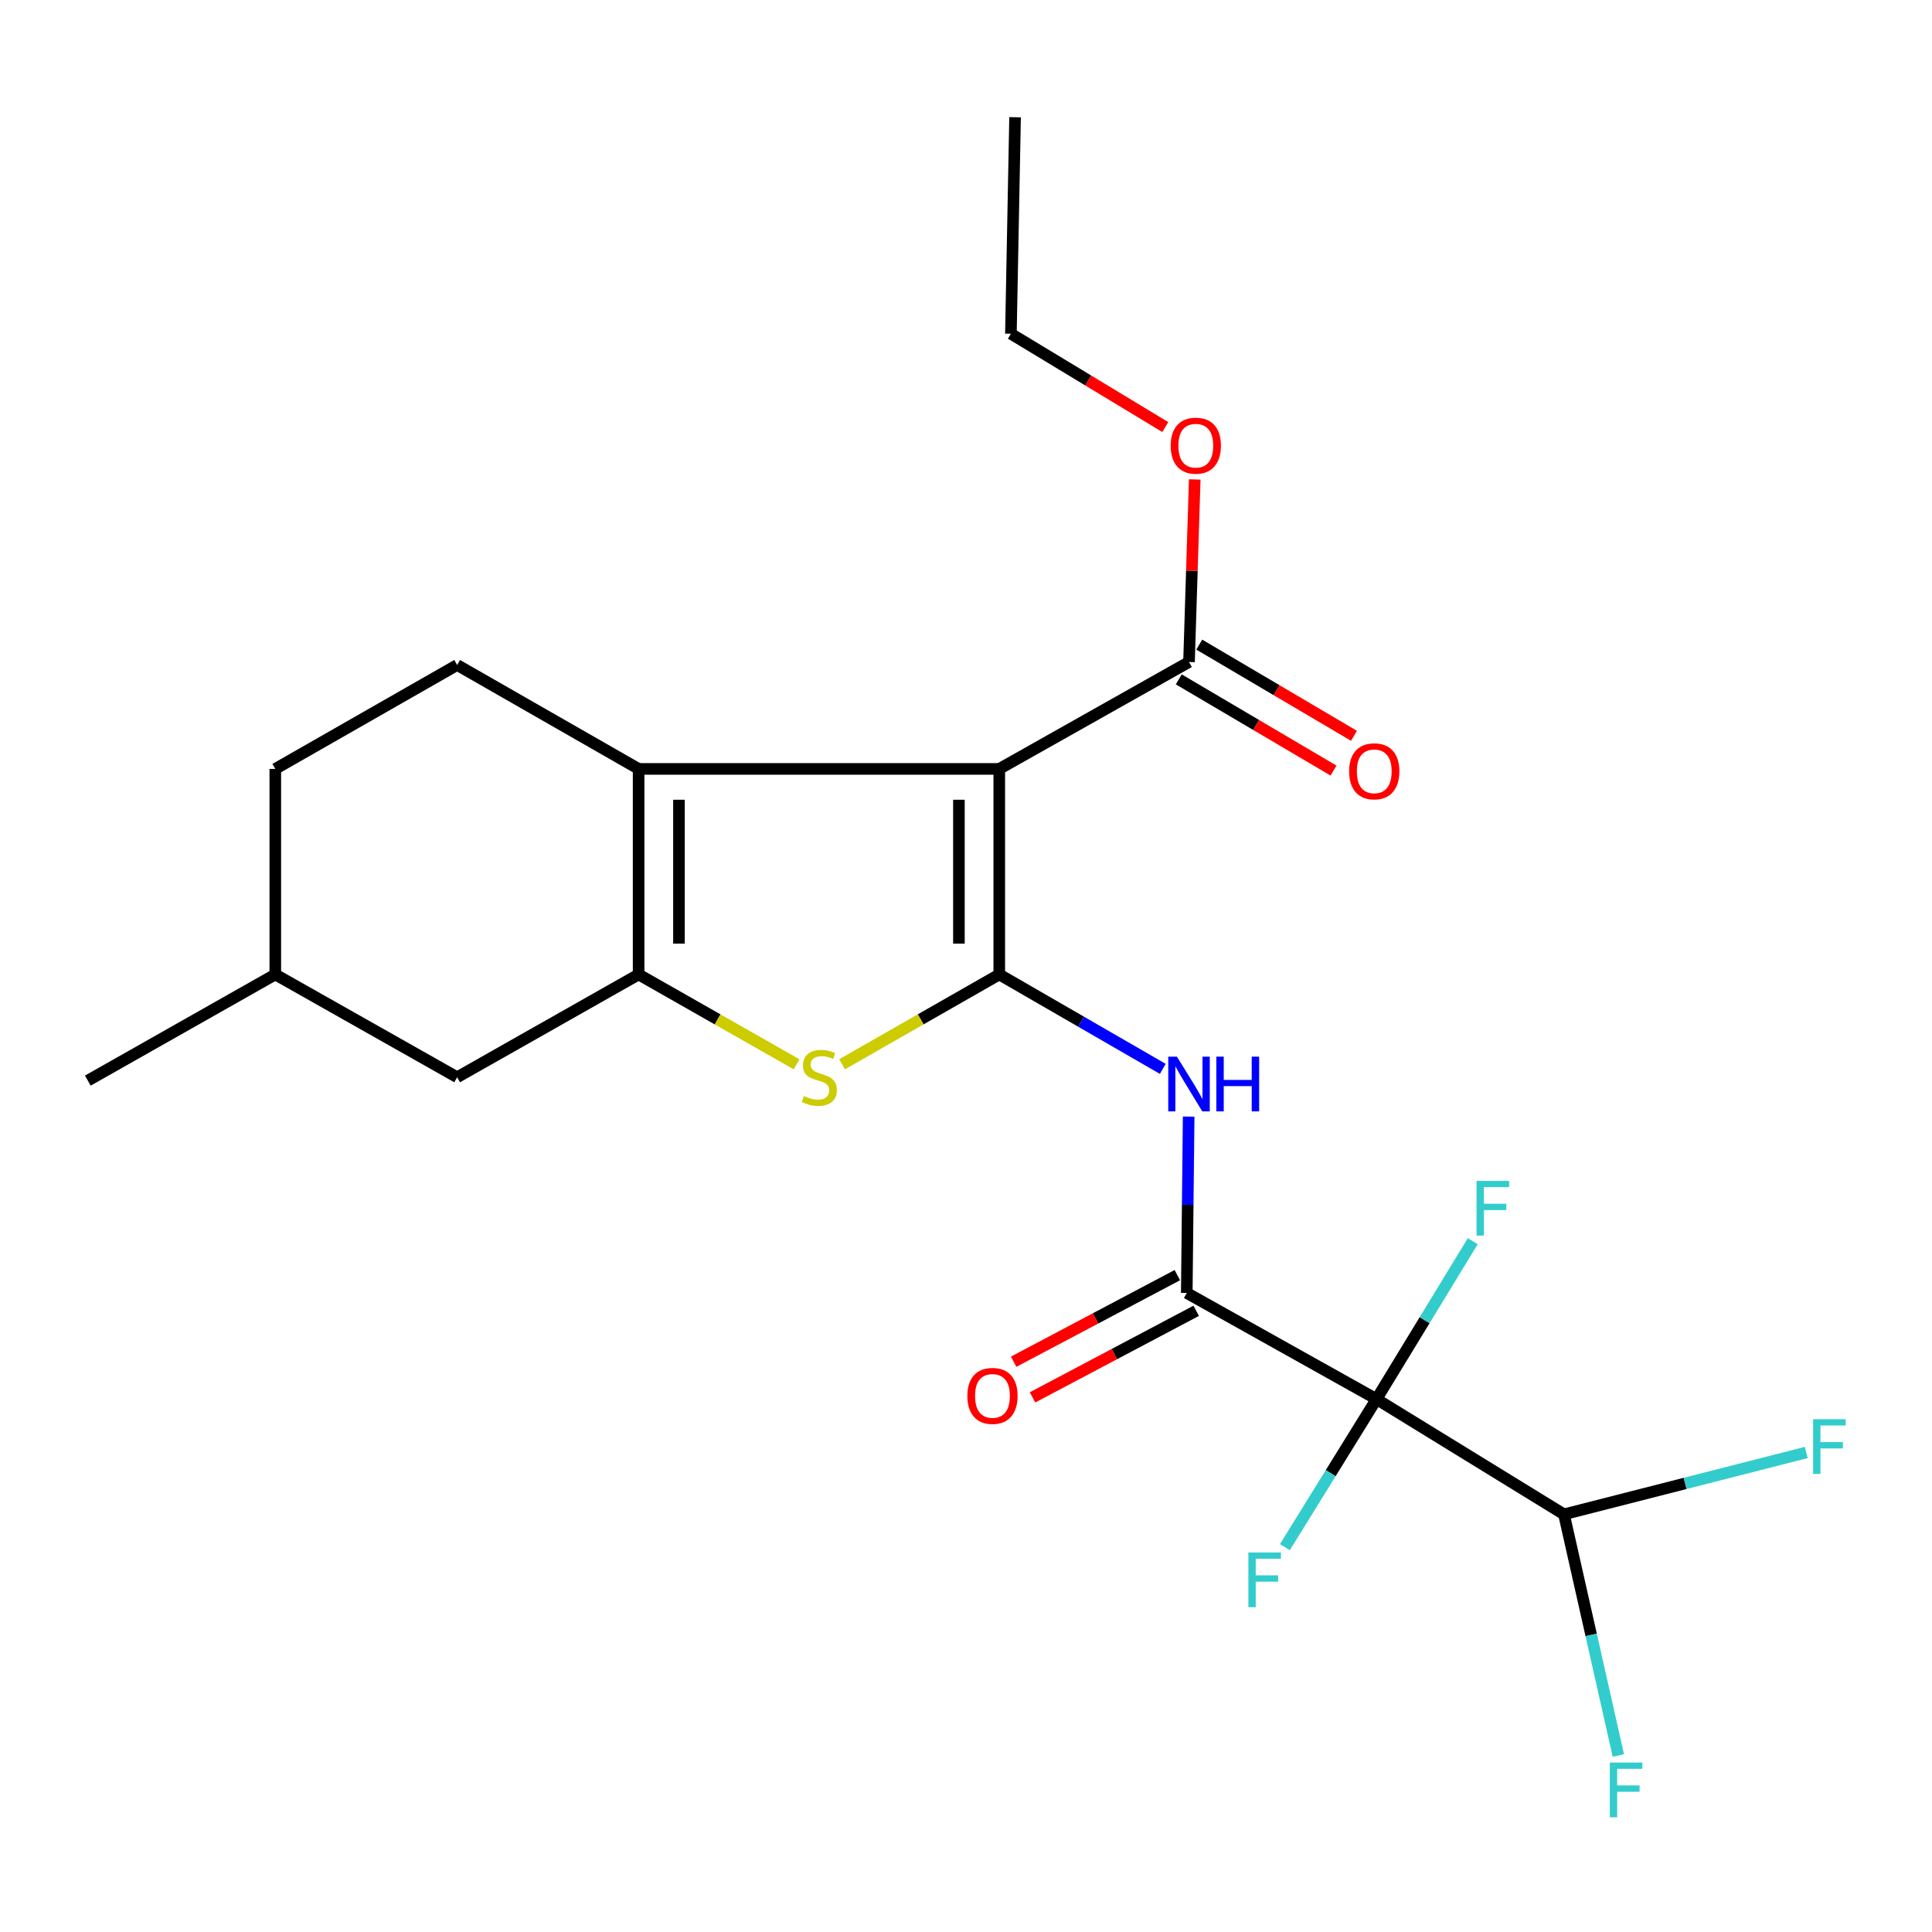 <?xml version='1.0' encoding='iso-8859-1'?>
<svg version='1.1' baseProfile='full'
              xmlns='http://www.w3.org/2000/svg'
                      xmlns:rdkit='http://www.rdkit.org/xml'
                      xmlns:xlink='http://www.w3.org/1999/xlink'
                  xml:space='preserve'
width='1000px' height='1000px' viewBox='0 0 1000 1000'>
<!-- END OF HEADER -->
<rect style='opacity:1.0;fill:#FFFFFF;stroke:none' width='1000' height='1000' x='0' y='0'> </rect>
<path class='bond-0' d='M 517.219,504.377 L 517.219,397.988' style='fill:none;fill-rule:evenodd;stroke:#000000;stroke-width:6px;stroke-linecap:butt;stroke-linejoin:miter;stroke-opacity:1' />
<path class='bond-0' d='M 496.335,488.419 L 496.335,413.947' style='fill:none;fill-rule:evenodd;stroke:#000000;stroke-width:6px;stroke-linecap:butt;stroke-linejoin:miter;stroke-opacity:1' />
<path class='bond-4' d='M 517.219,504.377 L 476.536,527.62' style='fill:none;fill-rule:evenodd;stroke:#000000;stroke-width:6px;stroke-linecap:butt;stroke-linejoin:miter;stroke-opacity:1' />
<path class='bond-4' d='M 476.536,527.62 L 435.852,550.863' style='fill:none;fill-rule:evenodd;stroke:#CCCC00;stroke-width:6px;stroke-linecap:butt;stroke-linejoin:miter;stroke-opacity:1' />
<path class='bond-6' d='M 517.219,504.377 L 559.536,528.812' style='fill:none;fill-rule:evenodd;stroke:#000000;stroke-width:6px;stroke-linecap:butt;stroke-linejoin:miter;stroke-opacity:1' />
<path class='bond-6' d='M 559.536,528.812 L 601.853,553.248' style='fill:none;fill-rule:evenodd;stroke:#0000FF;stroke-width:6px;stroke-linecap:butt;stroke-linejoin:miter;stroke-opacity:1' />
<path class='bond-2' d='M 517.219,397.988 L 330.546,397.988' style='fill:none;fill-rule:evenodd;stroke:#000000;stroke-width:6px;stroke-linecap:butt;stroke-linejoin:miter;stroke-opacity:1' />
<path class='bond-7' d='M 517.219,397.988 L 615.428,342.648' style='fill:none;fill-rule:evenodd;stroke:#000000;stroke-width:6px;stroke-linecap:butt;stroke-linejoin:miter;stroke-opacity:1' />
<path class='bond-1' d='M 712.477,724.185 L 614.268,669.239' style='fill:none;fill-rule:evenodd;stroke:#000000;stroke-width:6px;stroke-linecap:butt;stroke-linejoin:miter;stroke-opacity:1' />
<path class='bond-8' d='M 712.477,724.185 L 809.514,783.818' style='fill:none;fill-rule:evenodd;stroke:#000000;stroke-width:6px;stroke-linecap:butt;stroke-linejoin:miter;stroke-opacity:1' />
<path class='bond-12' d='M 712.477,724.185 L 688.764,762.497' style='fill:none;fill-rule:evenodd;stroke:#000000;stroke-width:6px;stroke-linecap:butt;stroke-linejoin:miter;stroke-opacity:1' />
<path class='bond-12' d='M 688.764,762.497 L 665.051,800.808' style='fill:none;fill-rule:evenodd;stroke:#33CCCC;stroke-width:6px;stroke-linecap:butt;stroke-linejoin:miter;stroke-opacity:1' />
<path class='bond-13' d='M 712.477,724.185 L 737.387,683.311' style='fill:none;fill-rule:evenodd;stroke:#000000;stroke-width:6px;stroke-linecap:butt;stroke-linejoin:miter;stroke-opacity:1' />
<path class='bond-13' d='M 737.387,683.311 L 762.298,642.436' style='fill:none;fill-rule:evenodd;stroke:#33CCCC;stroke-width:6px;stroke-linecap:butt;stroke-linejoin:miter;stroke-opacity:1' />
<path class='bond-9' d='M 330.546,397.988 L 236.617,344.202' style='fill:none;fill-rule:evenodd;stroke:#000000;stroke-width:6px;stroke-linecap:butt;stroke-linejoin:miter;stroke-opacity:1' />
<path class='bond-23' d='M 330.546,397.988 L 330.546,504.377' style='fill:none;fill-rule:evenodd;stroke:#000000;stroke-width:6px;stroke-linecap:butt;stroke-linejoin:miter;stroke-opacity:1' />
<path class='bond-23' d='M 351.429,413.947 L 351.429,488.419' style='fill:none;fill-rule:evenodd;stroke:#000000;stroke-width:6px;stroke-linecap:butt;stroke-linejoin:miter;stroke-opacity:1' />
<path class='bond-3' d='M 330.546,504.377 L 371.433,527.633' style='fill:none;fill-rule:evenodd;stroke:#000000;stroke-width:6px;stroke-linecap:butt;stroke-linejoin:miter;stroke-opacity:1' />
<path class='bond-3' d='M 371.433,527.633 L 412.321,550.888' style='fill:none;fill-rule:evenodd;stroke:#CCCC00;stroke-width:6px;stroke-linecap:butt;stroke-linejoin:miter;stroke-opacity:1' />
<path class='bond-10' d='M 330.546,504.377 L 236.617,557.583' style='fill:none;fill-rule:evenodd;stroke:#000000;stroke-width:6px;stroke-linecap:butt;stroke-linejoin:miter;stroke-opacity:1' />
<path class='bond-5' d='M 614.268,669.239 L 614.757,623.595' style='fill:none;fill-rule:evenodd;stroke:#000000;stroke-width:6px;stroke-linecap:butt;stroke-linejoin:miter;stroke-opacity:1' />
<path class='bond-5' d='M 614.757,623.595 L 615.247,577.951' style='fill:none;fill-rule:evenodd;stroke:#0000FF;stroke-width:6px;stroke-linecap:butt;stroke-linejoin:miter;stroke-opacity:1' />
<path class='bond-11' d='M 609.386,660.009 L 567.025,682.415' style='fill:none;fill-rule:evenodd;stroke:#000000;stroke-width:6px;stroke-linecap:butt;stroke-linejoin:miter;stroke-opacity:1' />
<path class='bond-11' d='M 567.025,682.415 L 524.665,704.822' style='fill:none;fill-rule:evenodd;stroke:#FF0000;stroke-width:6px;stroke-linecap:butt;stroke-linejoin:miter;stroke-opacity:1' />
<path class='bond-11' d='M 619.15,678.469 L 576.79,700.875' style='fill:none;fill-rule:evenodd;stroke:#000000;stroke-width:6px;stroke-linecap:butt;stroke-linejoin:miter;stroke-opacity:1' />
<path class='bond-11' d='M 576.79,700.875 L 534.43,723.282' style='fill:none;fill-rule:evenodd;stroke:#FF0000;stroke-width:6px;stroke-linecap:butt;stroke-linejoin:miter;stroke-opacity:1' />
<path class='bond-14' d='M 610.127,351.644 L 650.174,375.244' style='fill:none;fill-rule:evenodd;stroke:#000000;stroke-width:6px;stroke-linecap:butt;stroke-linejoin:miter;stroke-opacity:1' />
<path class='bond-14' d='M 650.174,375.244 L 690.222,398.844' style='fill:none;fill-rule:evenodd;stroke:#FF0000;stroke-width:6px;stroke-linecap:butt;stroke-linejoin:miter;stroke-opacity:1' />
<path class='bond-14' d='M 620.729,333.652 L 660.777,357.252' style='fill:none;fill-rule:evenodd;stroke:#000000;stroke-width:6px;stroke-linecap:butt;stroke-linejoin:miter;stroke-opacity:1' />
<path class='bond-14' d='M 660.777,357.252 L 700.824,380.852' style='fill:none;fill-rule:evenodd;stroke:#FF0000;stroke-width:6px;stroke-linecap:butt;stroke-linejoin:miter;stroke-opacity:1' />
<path class='bond-17' d='M 615.428,342.648 L 616.91,295.404' style='fill:none;fill-rule:evenodd;stroke:#000000;stroke-width:6px;stroke-linecap:butt;stroke-linejoin:miter;stroke-opacity:1' />
<path class='bond-17' d='M 616.91,295.404 L 618.392,248.16' style='fill:none;fill-rule:evenodd;stroke:#FF0000;stroke-width:6px;stroke-linecap:butt;stroke-linejoin:miter;stroke-opacity:1' />
<path class='bond-15' d='M 809.514,783.818 L 823.581,846.227' style='fill:none;fill-rule:evenodd;stroke:#000000;stroke-width:6px;stroke-linecap:butt;stroke-linejoin:miter;stroke-opacity:1' />
<path class='bond-15' d='M 823.581,846.227 L 837.648,908.635' style='fill:none;fill-rule:evenodd;stroke:#33CCCC;stroke-width:6px;stroke-linecap:butt;stroke-linejoin:miter;stroke-opacity:1' />
<path class='bond-16' d='M 809.514,783.818 L 872.221,767.809' style='fill:none;fill-rule:evenodd;stroke:#000000;stroke-width:6px;stroke-linecap:butt;stroke-linejoin:miter;stroke-opacity:1' />
<path class='bond-16' d='M 872.221,767.809 L 934.927,751.8' style='fill:none;fill-rule:evenodd;stroke:#33CCCC;stroke-width:6px;stroke-linecap:butt;stroke-linejoin:miter;stroke-opacity:1' />
<path class='bond-18' d='M 236.617,344.202 L 142.492,397.988' style='fill:none;fill-rule:evenodd;stroke:#000000;stroke-width:6px;stroke-linecap:butt;stroke-linejoin:miter;stroke-opacity:1' />
<path class='bond-19' d='M 236.617,557.583 L 142.492,504.377' style='fill:none;fill-rule:evenodd;stroke:#000000;stroke-width:6px;stroke-linecap:butt;stroke-linejoin:miter;stroke-opacity:1' />
<path class='bond-20' d='M 603.147,221.048 L 563.194,196.894' style='fill:none;fill-rule:evenodd;stroke:#FF0000;stroke-width:6px;stroke-linecap:butt;stroke-linejoin:miter;stroke-opacity:1' />
<path class='bond-20' d='M 563.194,196.894 L 523.24,172.739' style='fill:none;fill-rule:evenodd;stroke:#000000;stroke-width:6px;stroke-linecap:butt;stroke-linejoin:miter;stroke-opacity:1' />
<path class='bond-24' d='M 142.492,397.988 L 142.492,504.377' style='fill:none;fill-rule:evenodd;stroke:#000000;stroke-width:6px;stroke-linecap:butt;stroke-linejoin:miter;stroke-opacity:1' />
<path class='bond-21' d='M 142.492,504.377 L 45.455,559.323' style='fill:none;fill-rule:evenodd;stroke:#000000;stroke-width:6px;stroke-linecap:butt;stroke-linejoin:miter;stroke-opacity:1' />
<path class='bond-22' d='M 523.24,172.739 L 525.398,60.678' style='fill:none;fill-rule:evenodd;stroke:#000000;stroke-width:6px;stroke-linecap:butt;stroke-linejoin:miter;stroke-opacity:1' />
<path  class='atom-5' d='M 416.091 567.303
Q 416.411 567.423, 417.731 567.983
Q 419.051 568.543, 420.491 568.903
Q 421.971 569.223, 423.411 569.223
Q 426.091 569.223, 427.651 567.943
Q 429.211 566.623, 429.211 564.343
Q 429.211 562.783, 428.411 561.823
Q 427.651 560.863, 426.451 560.343
Q 425.251 559.823, 423.251 559.223
Q 420.731 558.463, 419.211 557.743
Q 417.731 557.023, 416.651 555.503
Q 415.611 553.983, 415.611 551.423
Q 415.611 547.863, 418.011 545.663
Q 420.451 543.463, 425.251 543.463
Q 428.531 543.463, 432.251 545.023
L 431.331 548.103
Q 427.931 546.703, 425.371 546.703
Q 422.611 546.703, 421.091 547.863
Q 419.571 548.983, 419.611 550.943
Q 419.611 552.463, 420.371 553.383
Q 421.171 554.303, 422.291 554.823
Q 423.451 555.343, 425.371 555.943
Q 427.931 556.743, 429.451 557.543
Q 430.971 558.343, 432.051 559.983
Q 433.171 561.583, 433.171 564.343
Q 433.171 568.263, 430.531 570.383
Q 427.931 572.463, 423.571 572.463
Q 421.051 572.463, 419.131 571.903
Q 417.251 571.383, 415.011 570.463
L 416.091 567.303
' fill='#CCCC00'/>
<path  class='atom-7' d='M 609.168 546.927
L 618.448 561.927
Q 619.368 563.407, 620.848 566.087
Q 622.328 568.767, 622.408 568.927
L 622.408 546.927
L 626.168 546.927
L 626.168 575.247
L 622.288 575.247
L 612.328 558.847
Q 611.168 556.927, 609.928 554.727
Q 608.728 552.527, 608.368 551.847
L 608.368 575.247
L 604.688 575.247
L 604.688 546.927
L 609.168 546.927
' fill='#0000FF'/>
<path  class='atom-7' d='M 629.568 546.927
L 633.408 546.927
L 633.408 558.967
L 647.888 558.967
L 647.888 546.927
L 651.728 546.927
L 651.728 575.247
L 647.888 575.247
L 647.888 562.167
L 633.408 562.167
L 633.408 575.247
L 629.568 575.247
L 629.568 546.927
' fill='#0000FF'/>
<path  class='atom-12' d='M 500.703 722.513
Q 500.703 715.713, 504.063 711.913
Q 507.423 708.113, 513.703 708.113
Q 519.983 708.113, 523.343 711.913
Q 526.703 715.713, 526.703 722.513
Q 526.703 729.393, 523.303 733.313
Q 519.903 737.193, 513.703 737.193
Q 507.463 737.193, 504.063 733.313
Q 500.703 729.433, 500.703 722.513
M 513.703 733.993
Q 518.023 733.993, 520.343 731.113
Q 522.703 728.193, 522.703 722.513
Q 522.703 716.953, 520.343 714.153
Q 518.023 711.313, 513.703 711.313
Q 509.383 711.313, 507.023 714.113
Q 504.703 716.913, 504.703 722.513
Q 504.703 728.233, 507.023 731.113
Q 509.383 733.993, 513.703 733.993
' fill='#FF0000'/>
<path  class='atom-13' d='M 646.164 803.558
L 663.004 803.558
L 663.004 806.798
L 649.964 806.798
L 649.964 815.398
L 661.564 815.398
L 661.564 818.678
L 649.964 818.678
L 649.964 831.878
L 646.164 831.878
L 646.164 803.558
' fill='#33CCCC'/>
<path  class='atom-14' d='M 764.27 611.224
L 781.11 611.224
L 781.11 614.464
L 768.07 614.464
L 768.07 623.064
L 779.67 623.064
L 779.67 626.344
L 768.07 626.344
L 768.07 639.544
L 764.27 639.544
L 764.27 611.224
' fill='#33CCCC'/>
<path  class='atom-15' d='M 698.305 399.229
Q 698.305 392.429, 701.665 388.629
Q 705.025 384.829, 711.305 384.829
Q 717.585 384.829, 720.945 388.629
Q 724.305 392.429, 724.305 399.229
Q 724.305 406.109, 720.905 410.029
Q 717.505 413.909, 711.305 413.909
Q 705.065 413.909, 701.665 410.029
Q 698.305 406.149, 698.305 399.229
M 711.305 410.709
Q 715.625 410.709, 717.945 407.829
Q 720.305 404.909, 720.305 399.229
Q 720.305 393.669, 717.945 390.869
Q 715.625 388.029, 711.305 388.029
Q 706.985 388.029, 704.625 390.829
Q 702.305 393.629, 702.305 399.229
Q 702.305 404.949, 704.625 407.829
Q 706.985 410.709, 711.305 410.709
' fill='#FF0000'/>
<path  class='atom-16' d='M 833.243 912.291
L 850.083 912.291
L 850.083 915.531
L 837.043 915.531
L 837.043 924.131
L 848.643 924.131
L 848.643 927.411
L 837.043 927.411
L 837.043 940.611
L 833.243 940.611
L 833.243 912.291
' fill='#33CCCC'/>
<path  class='atom-17' d='M 938.471 734.586
L 955.311 734.586
L 955.311 737.826
L 942.271 737.826
L 942.271 746.426
L 953.871 746.426
L 953.871 749.706
L 942.271 749.706
L 942.271 762.906
L 938.471 762.906
L 938.471 734.586
' fill='#33CCCC'/>
<path  class='atom-18' d='M 605.943 230.678
Q 605.943 223.878, 609.303 220.078
Q 612.663 216.278, 618.943 216.278
Q 625.223 216.278, 628.583 220.078
Q 631.943 223.878, 631.943 230.678
Q 631.943 237.558, 628.543 241.478
Q 625.143 245.358, 618.943 245.358
Q 612.703 245.358, 609.303 241.478
Q 605.943 237.598, 605.943 230.678
M 618.943 242.158
Q 623.263 242.158, 625.583 239.278
Q 627.943 236.358, 627.943 230.678
Q 627.943 225.118, 625.583 222.318
Q 623.263 219.478, 618.943 219.478
Q 614.623 219.478, 612.263 222.278
Q 609.943 225.078, 609.943 230.678
Q 609.943 236.398, 612.263 239.278
Q 614.623 242.158, 618.943 242.158
' fill='#FF0000'/>
</svg>
